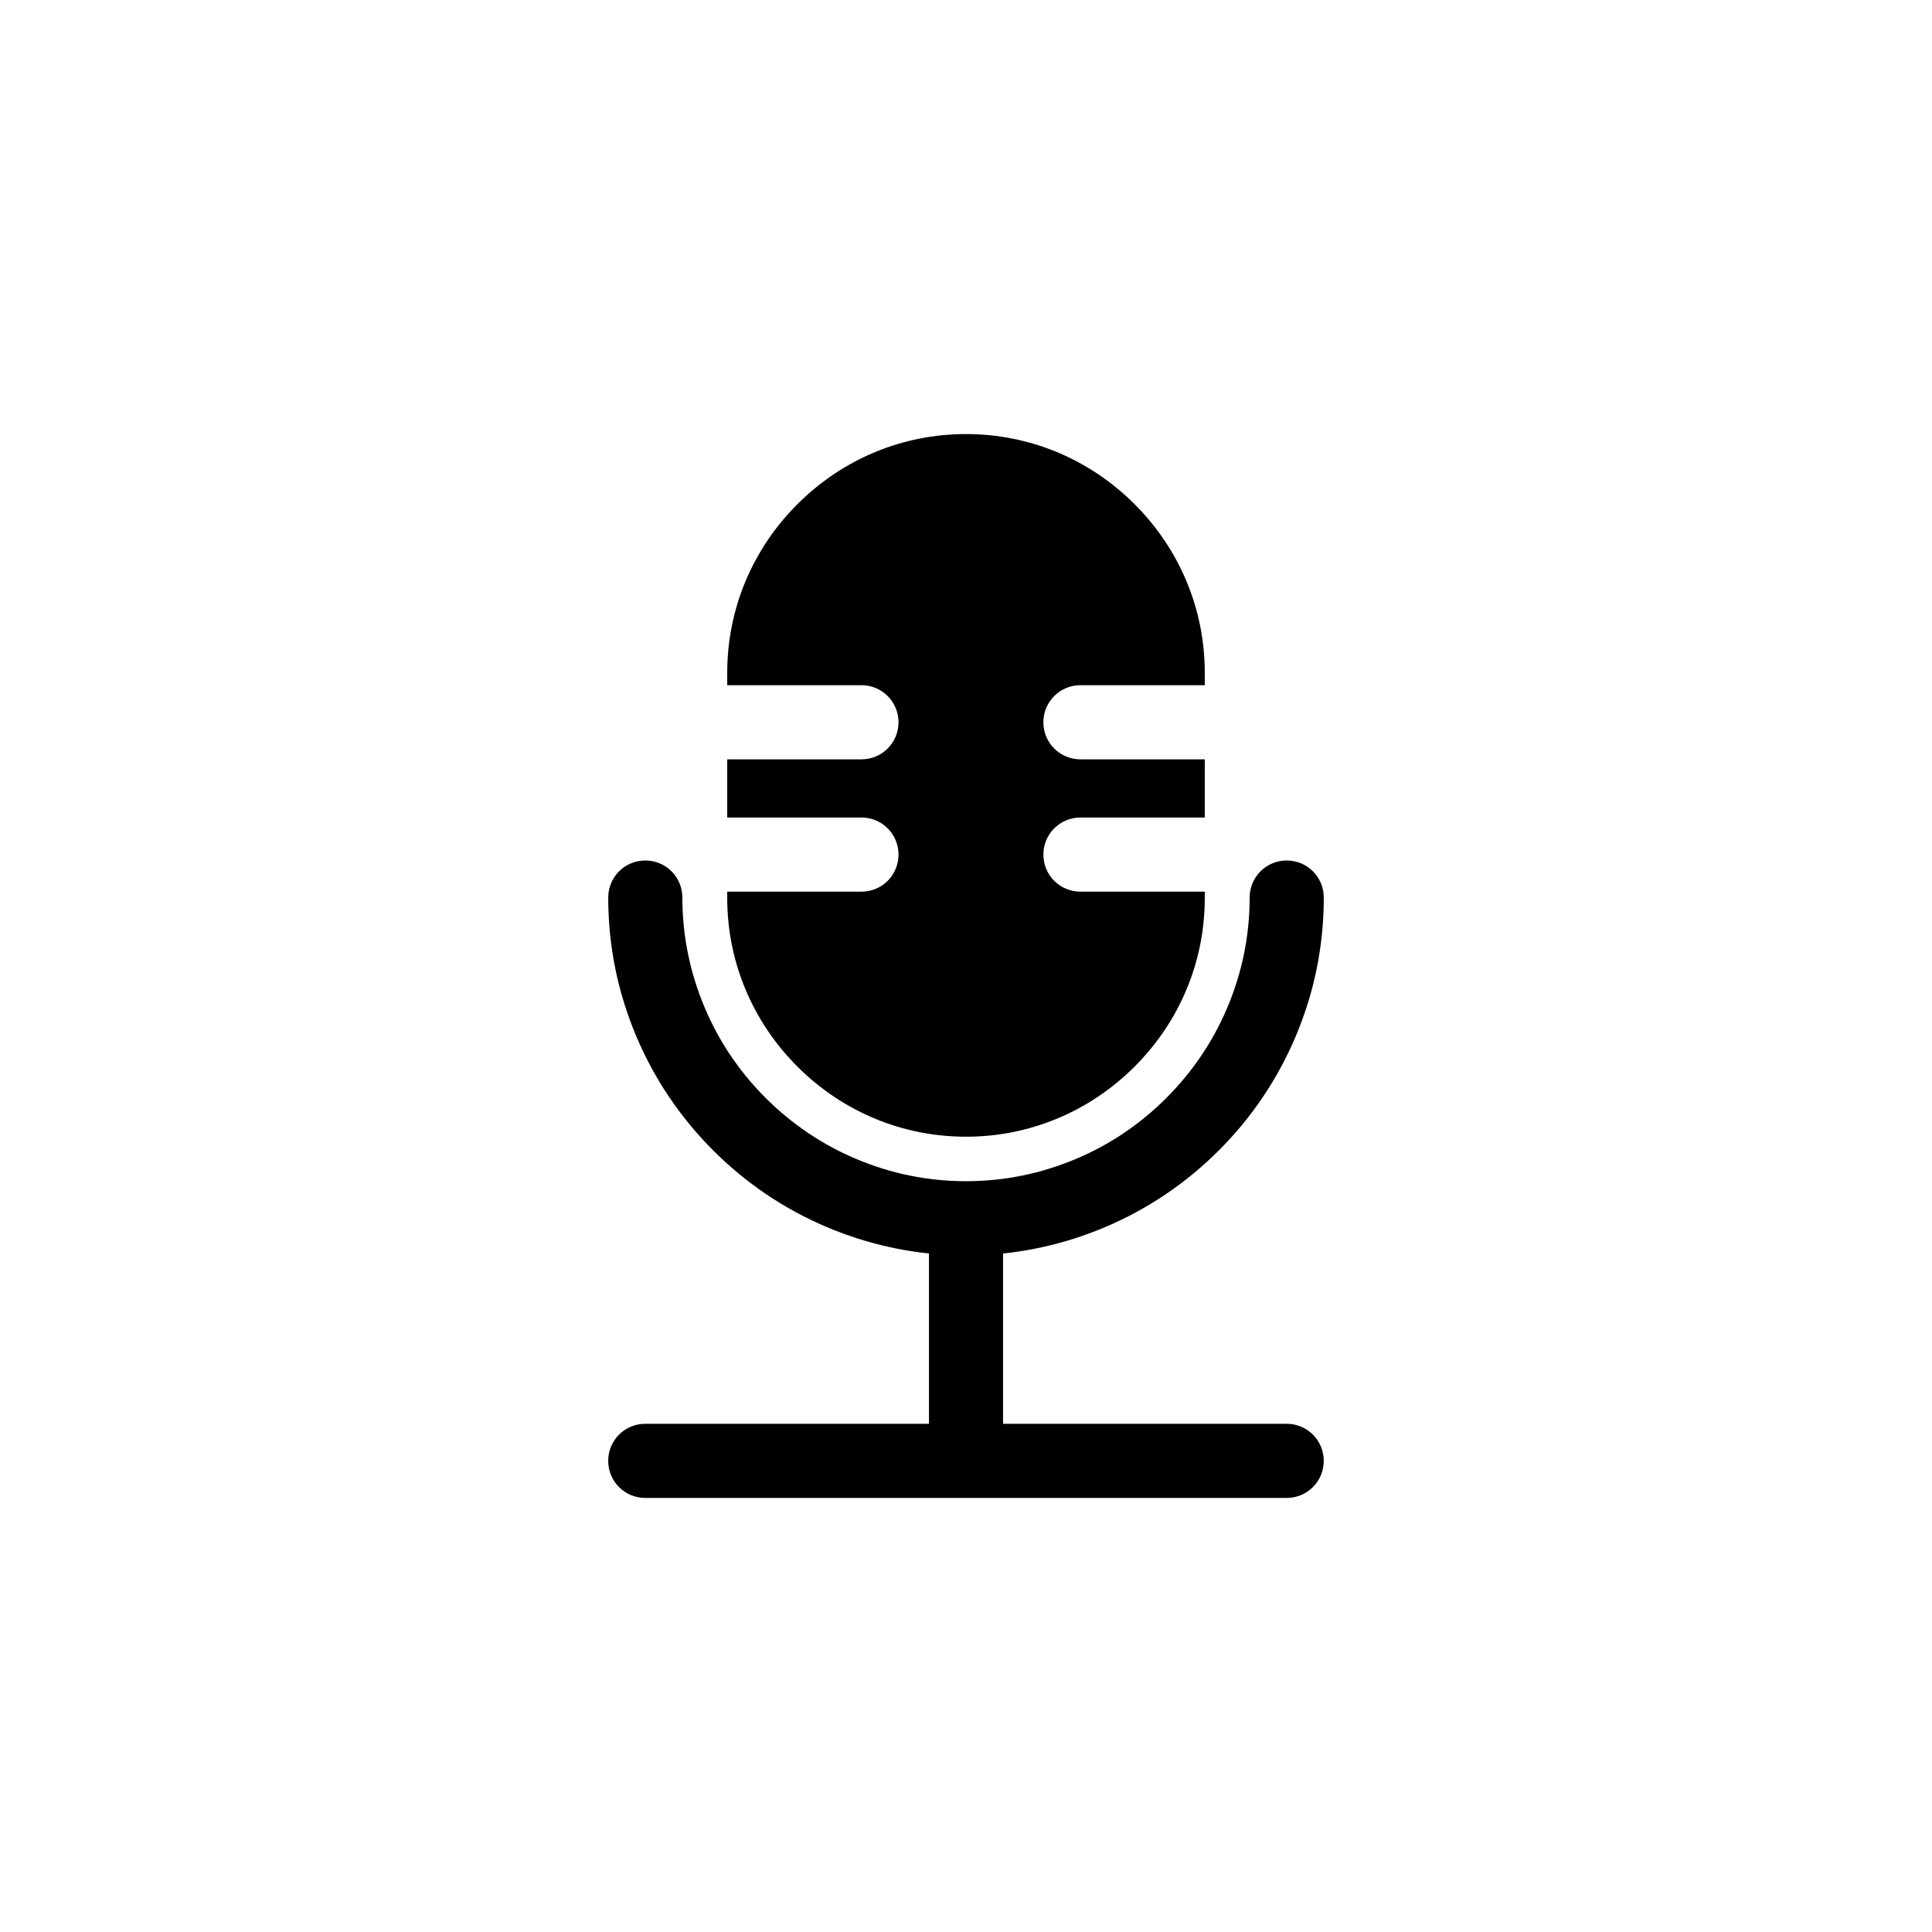 <?xml version="1.0" encoding="UTF-8"?>
<!-- The Best Svg Icon site in the world: iconSvg.co, Visit us! https://iconsvg.co -->
<svg fill="#000000" width="800px" height="800px" version="1.1" viewBox="144 144 512 512" xmlns="http://www.w3.org/2000/svg">
 <g>
  <path d="m484.99 521.32h-75.168v-45.141c9.32-0.957 18.391-3.324 27.105-7.004 11.285-4.785 21.41-11.637 30.078-20.305 8.715-8.715 15.516-18.793 20.305-30.078 4.988-11.738 7.508-24.133 7.508-36.93 0-5.441-4.383-9.824-9.824-9.824s-9.824 4.383-9.824 9.824c0 10.125-2.016 19.949-5.945 29.223-3.777 8.918-9.219 16.977-16.121 23.879-6.902 6.902-14.914 12.344-23.879 16.121-9.27 3.93-19.094 5.945-29.223 5.945-10.125 0-19.949-2.016-29.223-5.945-8.918-3.777-16.977-9.219-23.879-16.121-6.902-6.902-12.344-14.914-16.121-23.879-3.93-9.27-5.945-19.094-5.945-29.223 0-5.441-4.383-9.824-9.824-9.824-5.441 0-9.824 4.383-9.824 9.824 0 12.797 2.519 25.191 7.508 36.93 4.785 11.285 11.637 21.41 20.305 30.078 8.715 8.715 18.793 15.516 30.078 20.305 8.715 3.68 17.785 6.047 27.105 7.004v45.141h-75.18c-5.441 0-9.824 4.383-9.824 9.824s4.383 9.824 9.824 9.824h169.98c5.441 0 9.824-4.383 9.824-9.824 0.004-5.441-4.379-9.824-9.82-9.824z"/>
  <path d="m400 445.24c16.828 0 32.695-6.602 44.688-18.59 11.992-11.992 18.59-27.859 18.59-44.688v-1.664h-32.949c-5.441 0-9.824-4.383-9.824-9.824 0-5.441 4.383-9.824 9.824-9.824h32.949v-15.418h-32.949c-5.441 0-9.824-4.383-9.824-9.824s4.383-9.824 9.824-9.824h32.949v-3.273c0-16.828-6.602-32.695-18.59-44.688-11.992-11.992-27.859-18.59-44.688-18.59s-32.695 6.602-44.688 18.59c-11.992 11.992-18.59 27.859-18.59 44.688v3.273h35.57c5.441 0 9.824 4.383 9.824 9.824s-4.383 9.824-9.824 9.824h-35.57v15.418h35.57c5.441 0 9.824 4.383 9.824 9.824 0 5.441-4.383 9.824-9.824 9.824h-35.57v1.664c0 16.828 6.602 32.695 18.59 44.688 11.988 11.988 27.859 18.59 44.688 18.59z"/>
 </g>
</svg>